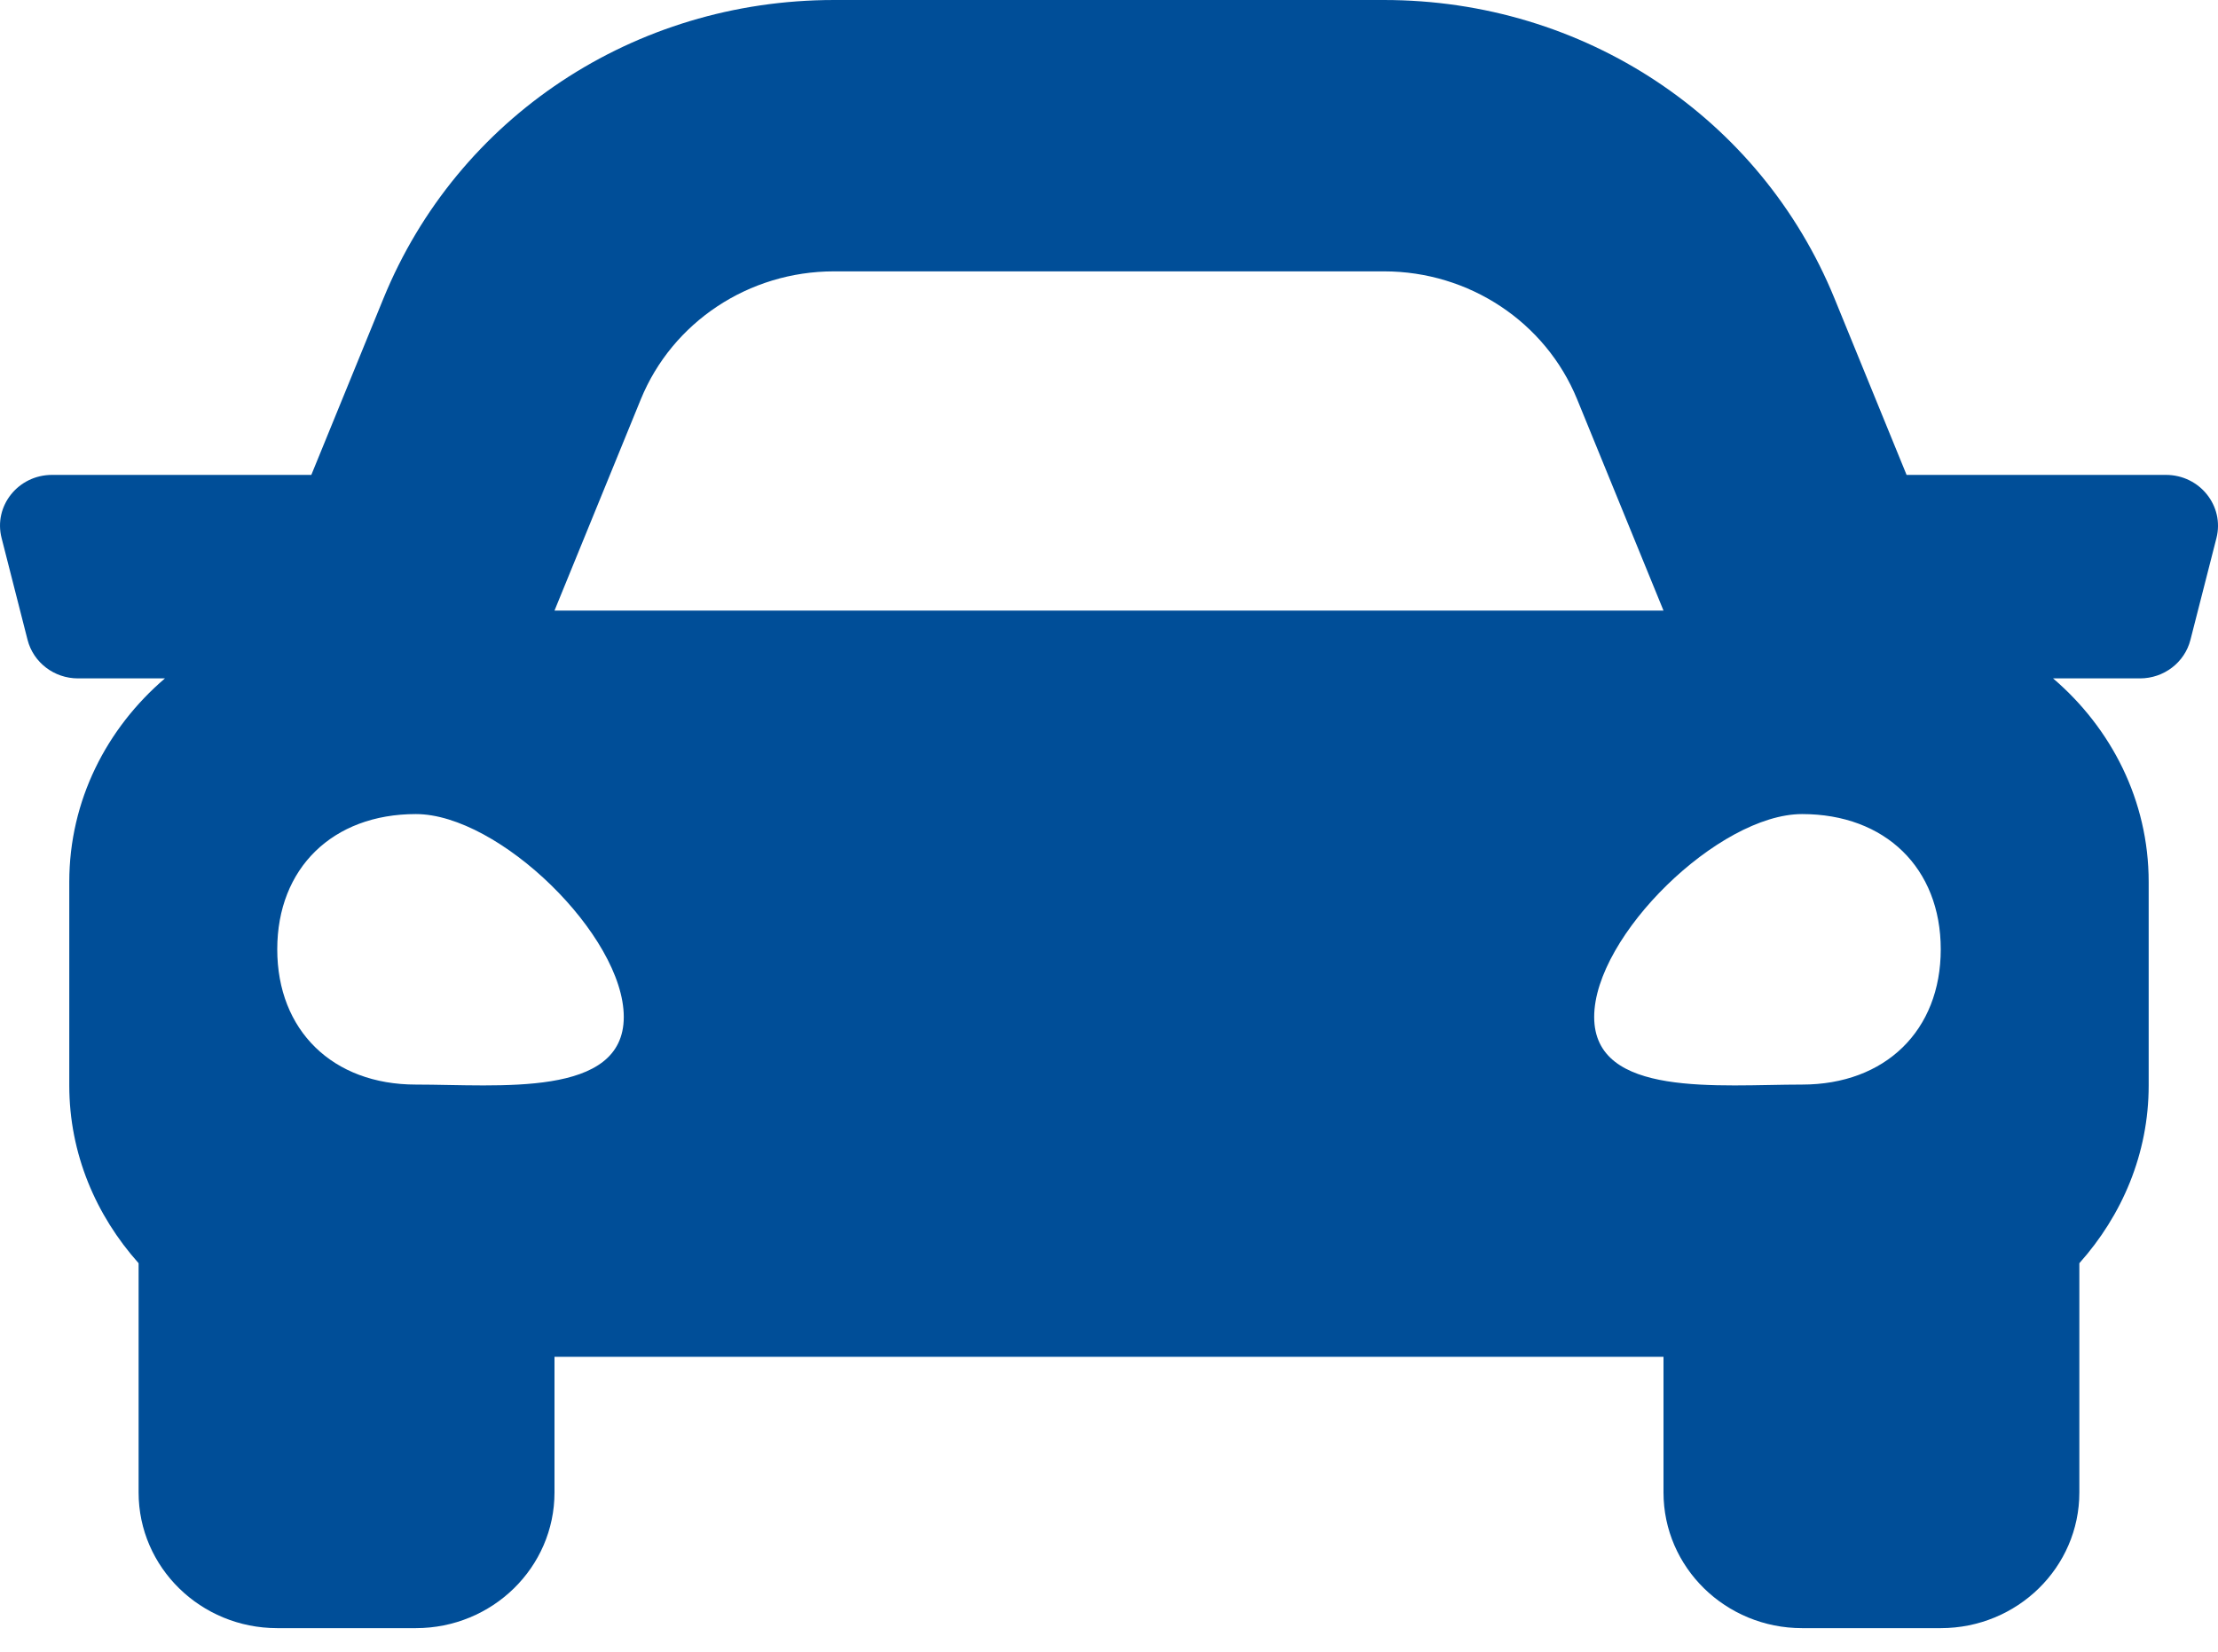 <svg width="47" height="35" viewBox="0 0 47 35" fill="none" xmlns="http://www.w3.org/2000/svg">
<path d="M45.897 10.063H40.401L38.874 6.325C37.304 2.482 33.558 6.10352e-05 29.329 6.10352e-05H17.671C13.442 6.10352e-05 9.695 2.482 8.125 6.325L6.597 10.063H1.102C0.385 10.063 -0.141 10.722 0.034 11.402L0.584 13.558C0.707 14.038 1.147 14.375 1.653 14.375H3.495C2.262 15.429 1.468 16.961 1.468 18.688V23C1.468 24.448 2.034 25.756 2.937 26.767V31.625C2.937 33.213 4.253 34.5 5.875 34.5H8.812C10.434 34.5 11.75 33.213 11.75 31.625V28.75H35.25V31.625C35.25 33.213 36.565 34.5 38.187 34.5H41.125C42.747 34.5 44.062 33.213 44.062 31.625V26.767C44.965 25.756 45.531 24.449 45.531 23V18.688C45.531 16.961 44.737 15.429 43.505 14.375H45.347C45.853 14.375 46.294 14.038 46.416 13.558L46.967 11.402C47.14 10.722 46.614 10.063 45.897 10.063ZM13.579 8.461C14.248 6.824 15.869 5.75 17.671 5.75H29.329C31.131 5.75 32.751 6.824 33.42 8.461L35.25 12.938H11.75L13.579 8.461ZM8.812 22.982C7.05 22.982 5.875 21.836 5.875 20.116C5.875 18.396 7.05 17.25 8.812 17.25C10.575 17.25 13.218 19.829 13.218 21.549C13.218 23.269 10.575 22.982 8.812 22.982ZM38.187 22.982C36.425 22.982 33.781 23.269 33.781 21.549C33.781 19.829 36.425 17.25 38.187 17.25C39.95 17.25 41.125 18.396 41.125 20.116C41.125 21.836 39.95 22.982 38.187 22.982Z" fill="#004E98"/>
</svg>
